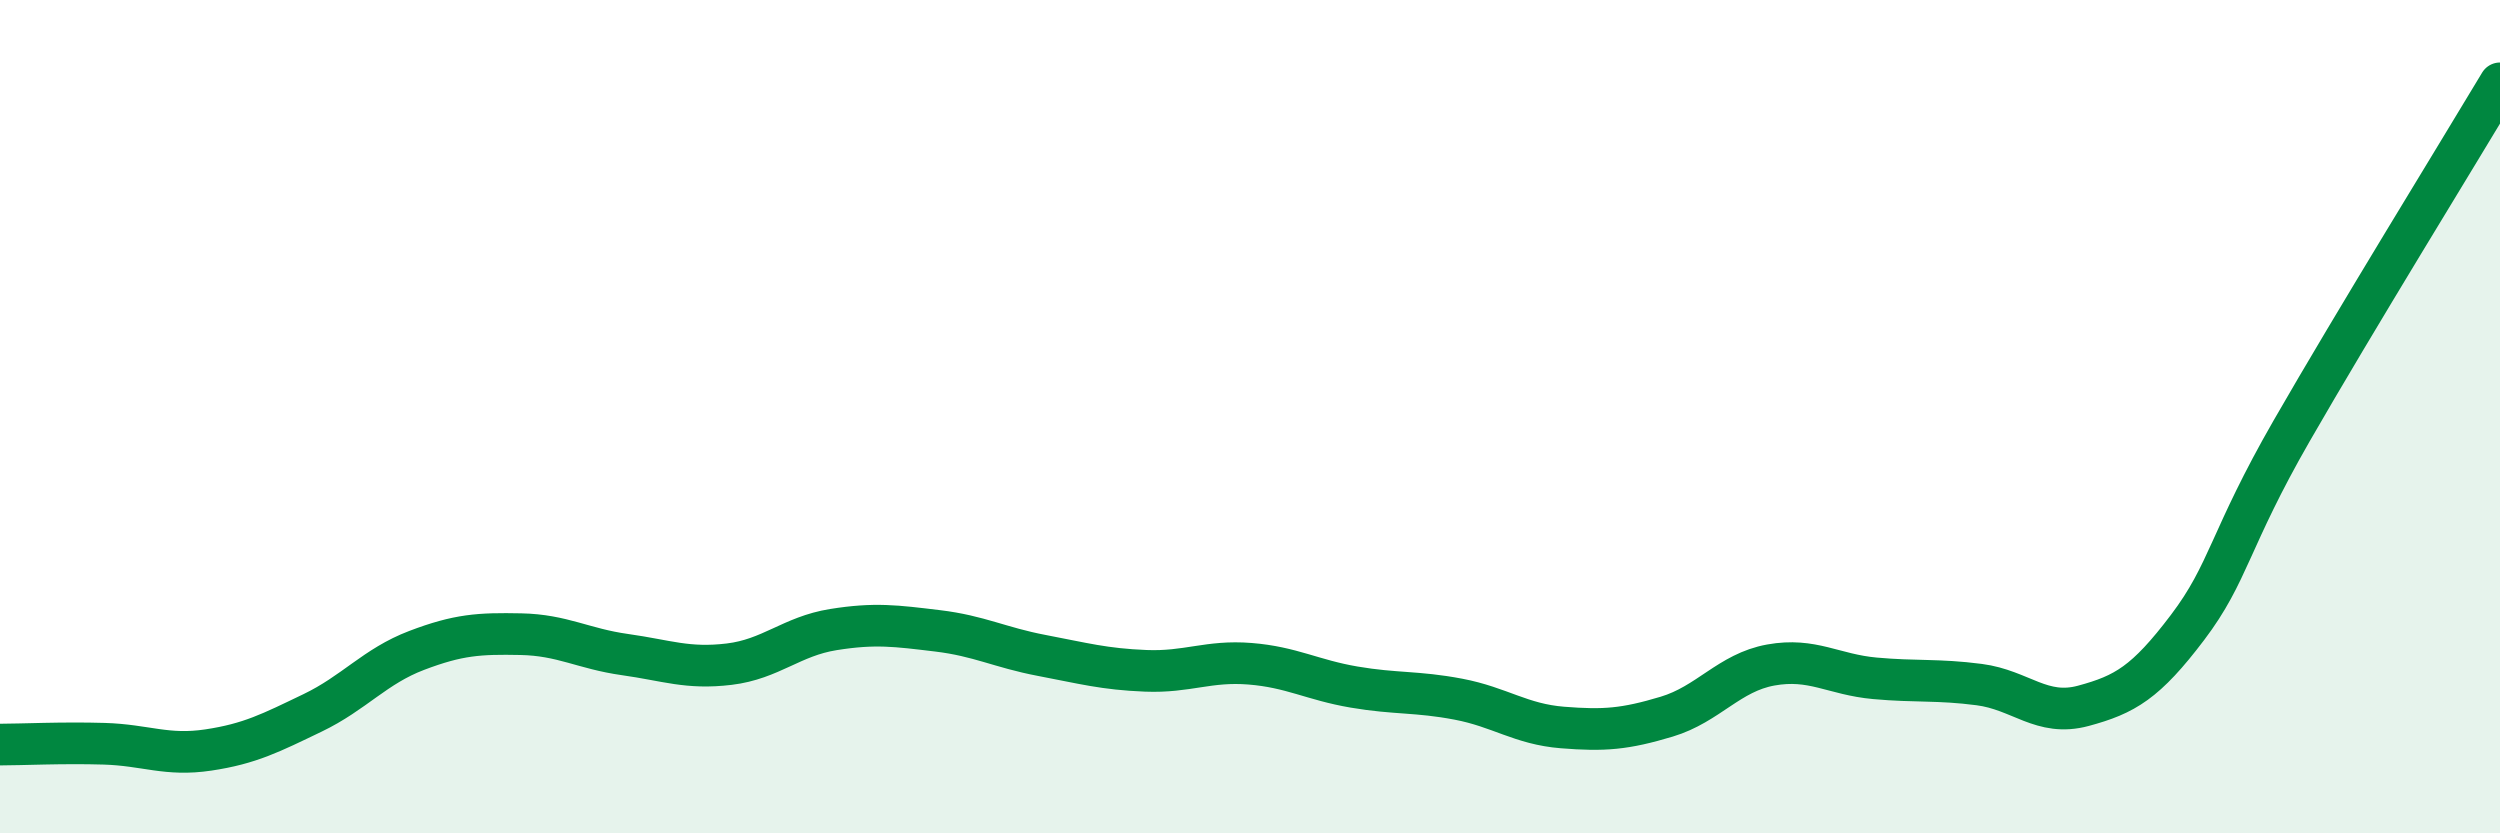 
    <svg width="60" height="20" viewBox="0 0 60 20" xmlns="http://www.w3.org/2000/svg">
      <path
        d="M 0,17.87 C 0.5,17.87 1.5,17.82 2.5,17.85 C 3.5,17.88 4,18.15 5,18 C 6,17.85 6.5,17.59 7.5,17.11 C 8.5,16.63 9,15.99 10,15.61 C 11,15.23 11.5,15.2 12.5,15.22 C 13.5,15.24 14,15.57 15,15.71 C 16,15.85 16.5,16.06 17.5,15.94 C 18.5,15.82 19,15.27 20,15.11 C 21,14.95 21.5,15.02 22.5,15.14 C 23.5,15.26 24,15.54 25,15.73 C 26,15.92 26.5,16.06 27.5,16.1 C 28.5,16.14 29,15.85 30,15.93 C 31,16.01 31.5,16.32 32.5,16.49 C 33.5,16.66 34,16.59 35,16.78 C 36,16.97 36.5,17.38 37.5,17.46 C 38.5,17.54 39,17.5 40,17.2 C 41,16.9 41.5,16.14 42.5,15.96 C 43.5,15.78 44,16.19 45,16.28 C 46,16.37 46.5,16.3 47.5,16.43 C 48.5,16.56 49,17.21 50,16.94 C 51,16.67 51.5,16.38 52.5,15.06 C 53.5,13.74 53.5,12.95 55,10.34 C 56.5,7.73 59,3.67 60,2L60 20L0 20Z"
        fill="#008740"
        opacity="0.1"
        stroke-linecap="round"
        stroke-linejoin="round"
      />
      <path
        d="M 0,17.87 C 0.5,17.87 1.5,17.82 2.5,17.85 C 3.5,17.88 4,18.15 5,18 C 6,17.85 6.5,17.59 7.5,17.11 C 8.5,16.63 9,15.99 10,15.61 C 11,15.23 11.5,15.2 12.5,15.22 C 13.5,15.24 14,15.57 15,15.71 C 16,15.85 16.5,16.06 17.5,15.94 C 18.5,15.82 19,15.27 20,15.11 C 21,14.95 21.5,15.02 22.5,15.14 C 23.5,15.26 24,15.54 25,15.73 C 26,15.92 26.5,16.06 27.5,16.1 C 28.5,16.14 29,15.85 30,15.93 C 31,16.01 31.5,16.32 32.5,16.49 C 33.5,16.66 34,16.59 35,16.78 C 36,16.97 36.5,17.38 37.5,17.46 C 38.5,17.54 39,17.5 40,17.2 C 41,16.9 41.5,16.14 42.5,15.96 C 43.5,15.78 44,16.19 45,16.28 C 46,16.37 46.5,16.3 47.5,16.43 C 48.5,16.56 49,17.21 50,16.94 C 51,16.67 51.5,16.38 52.5,15.06 C 53.5,13.74 53.5,12.95 55,10.34 C 56.5,7.73 59,3.67 60,2"
        stroke="#008740"
        stroke-width="1"
        fill="none"
        stroke-linecap="round"
        stroke-linejoin="round"
      />
    </svg>
  